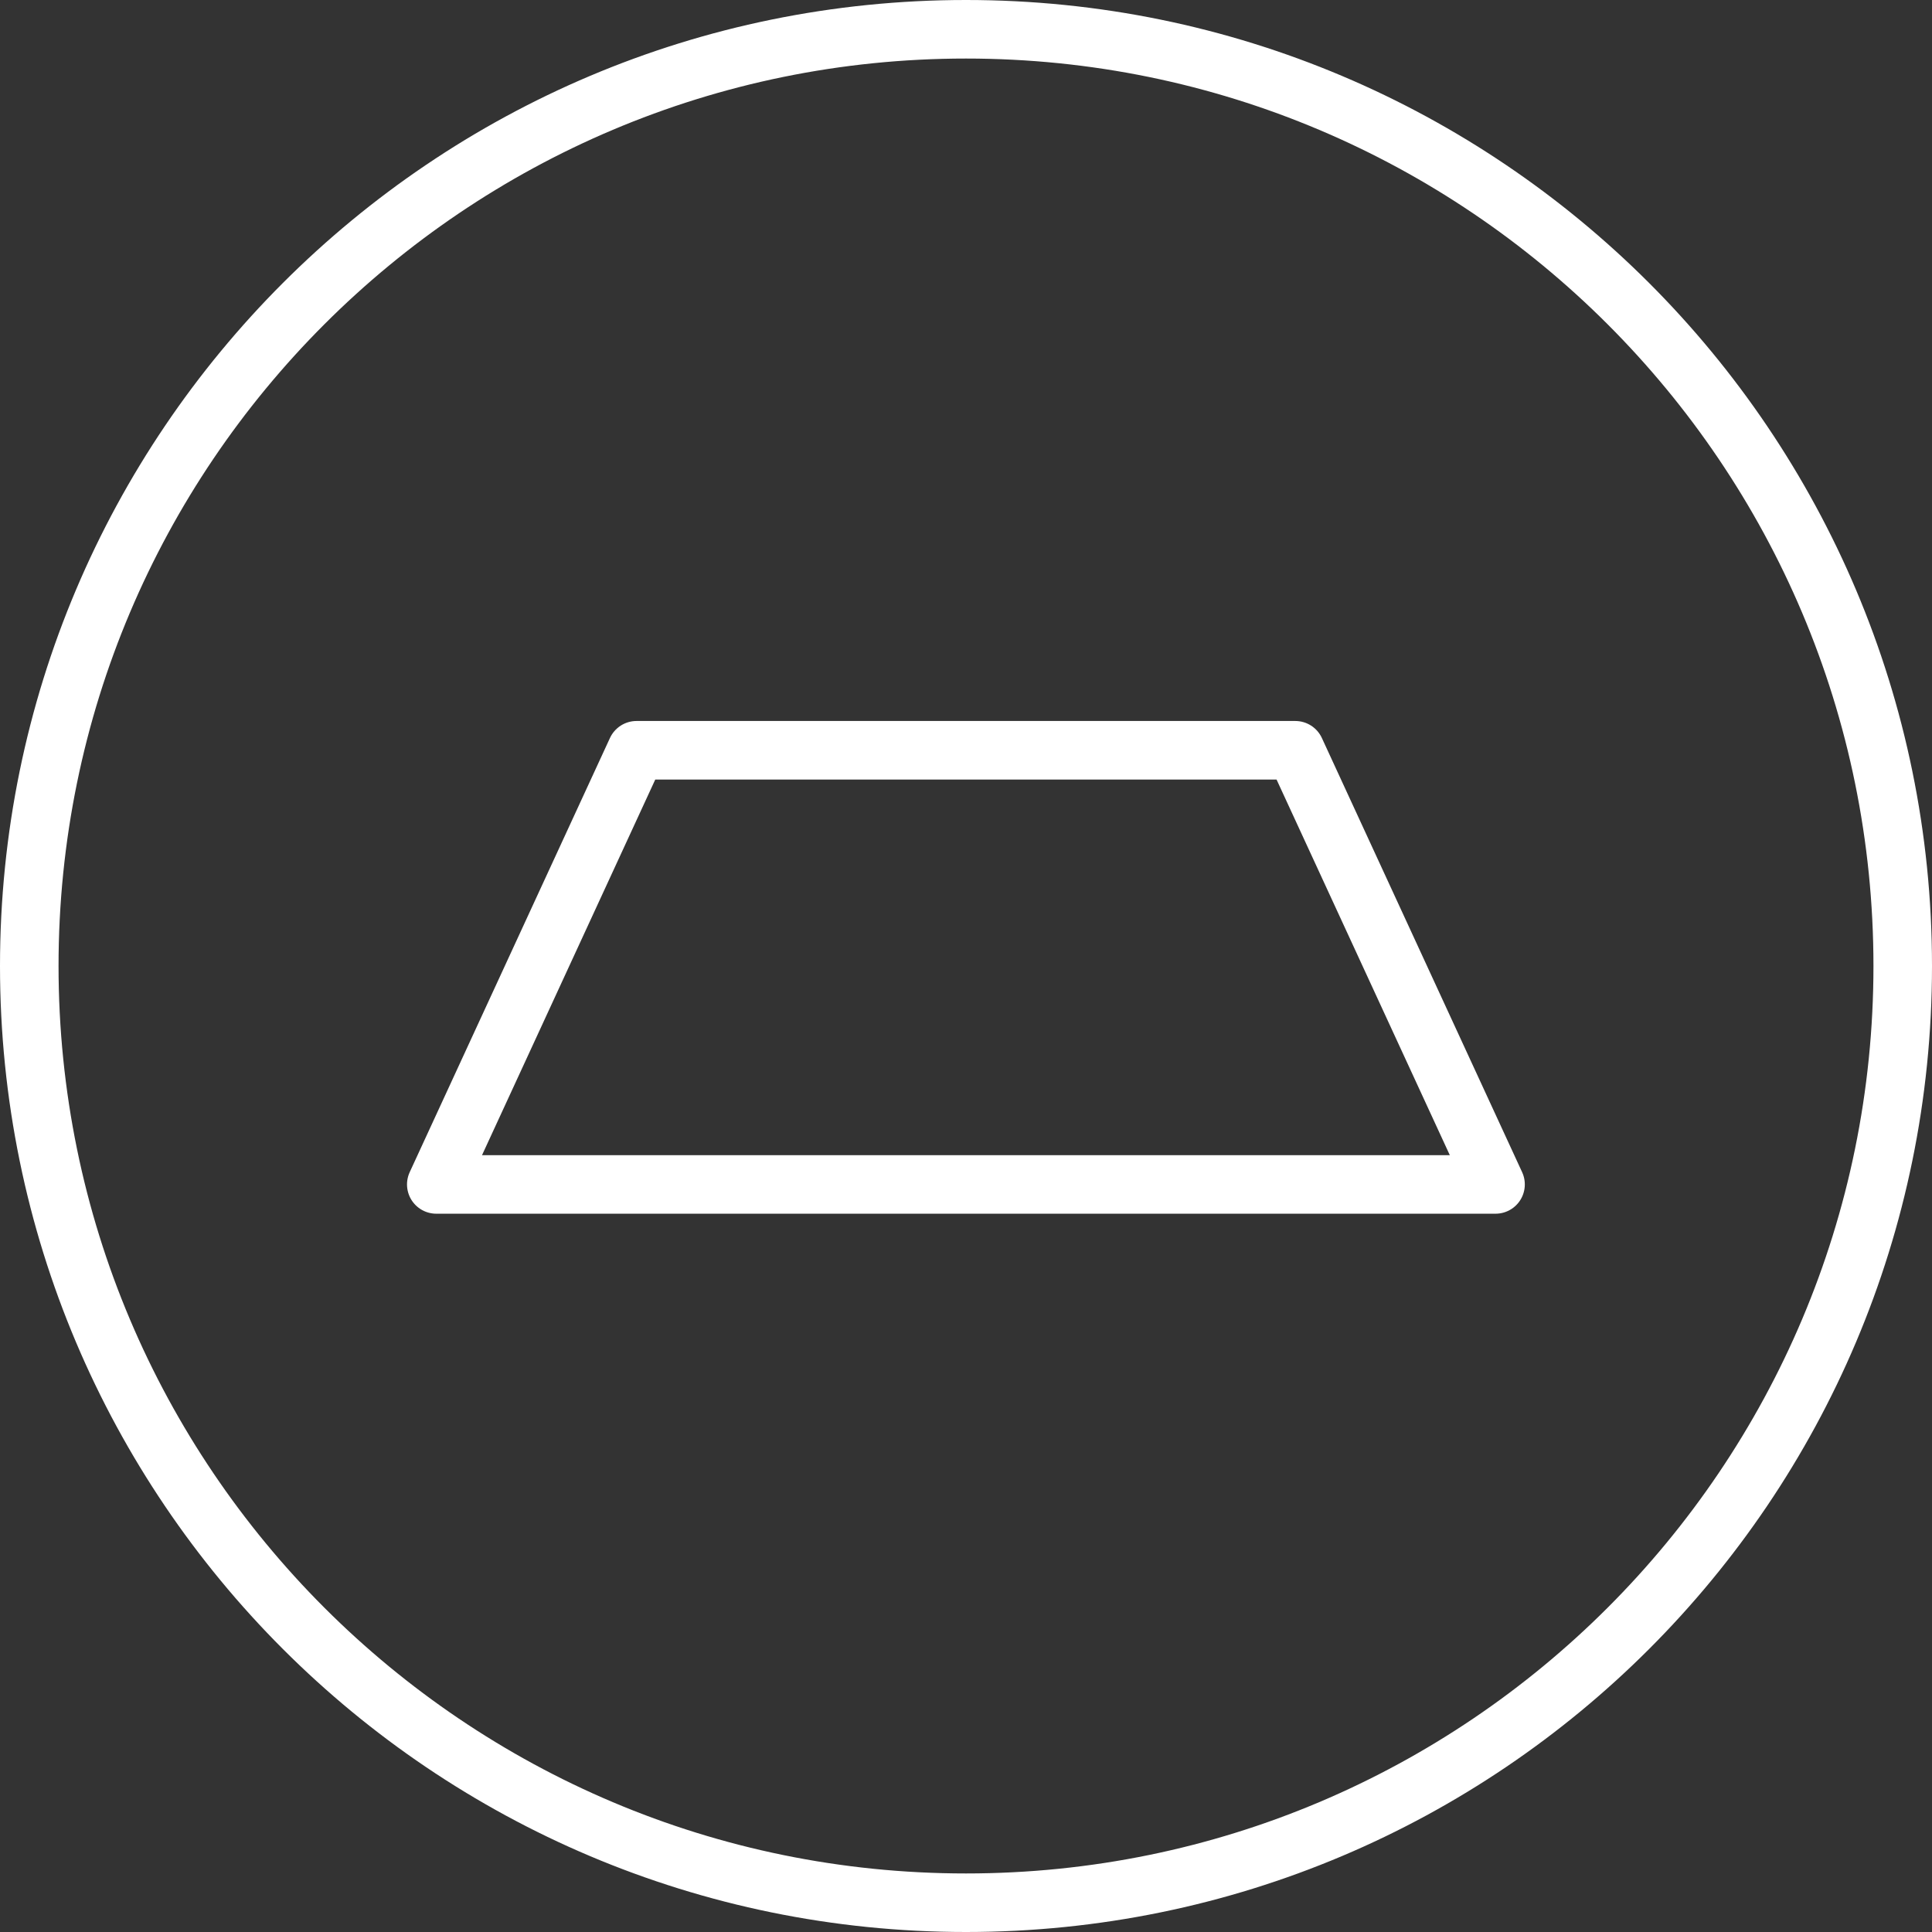 <svg width="66" height="66" viewBox="0 0 66 66" fill="none" xmlns="http://www.w3.org/2000/svg">
<rect x="0" y="0" width="66" height="66" fill="#333333" stroke="none"/>
<path d="M33 65C50.673 65 65 50.673 65 33C65 15.327 50.673 1 33 1C15.327 1 1 15.327 1 33C1 50.673 15.327 65 33 65Z" stroke="white" stroke-width="2" stroke-linecap="round" stroke-linejoin="round"/>
<path d="M21.745 25.63H44.249L51.09 40.462H14.904L21.745 25.63Z" stroke="white" stroke-width="2" stroke-linecap="round" stroke-linejoin="round"/>
</svg>
